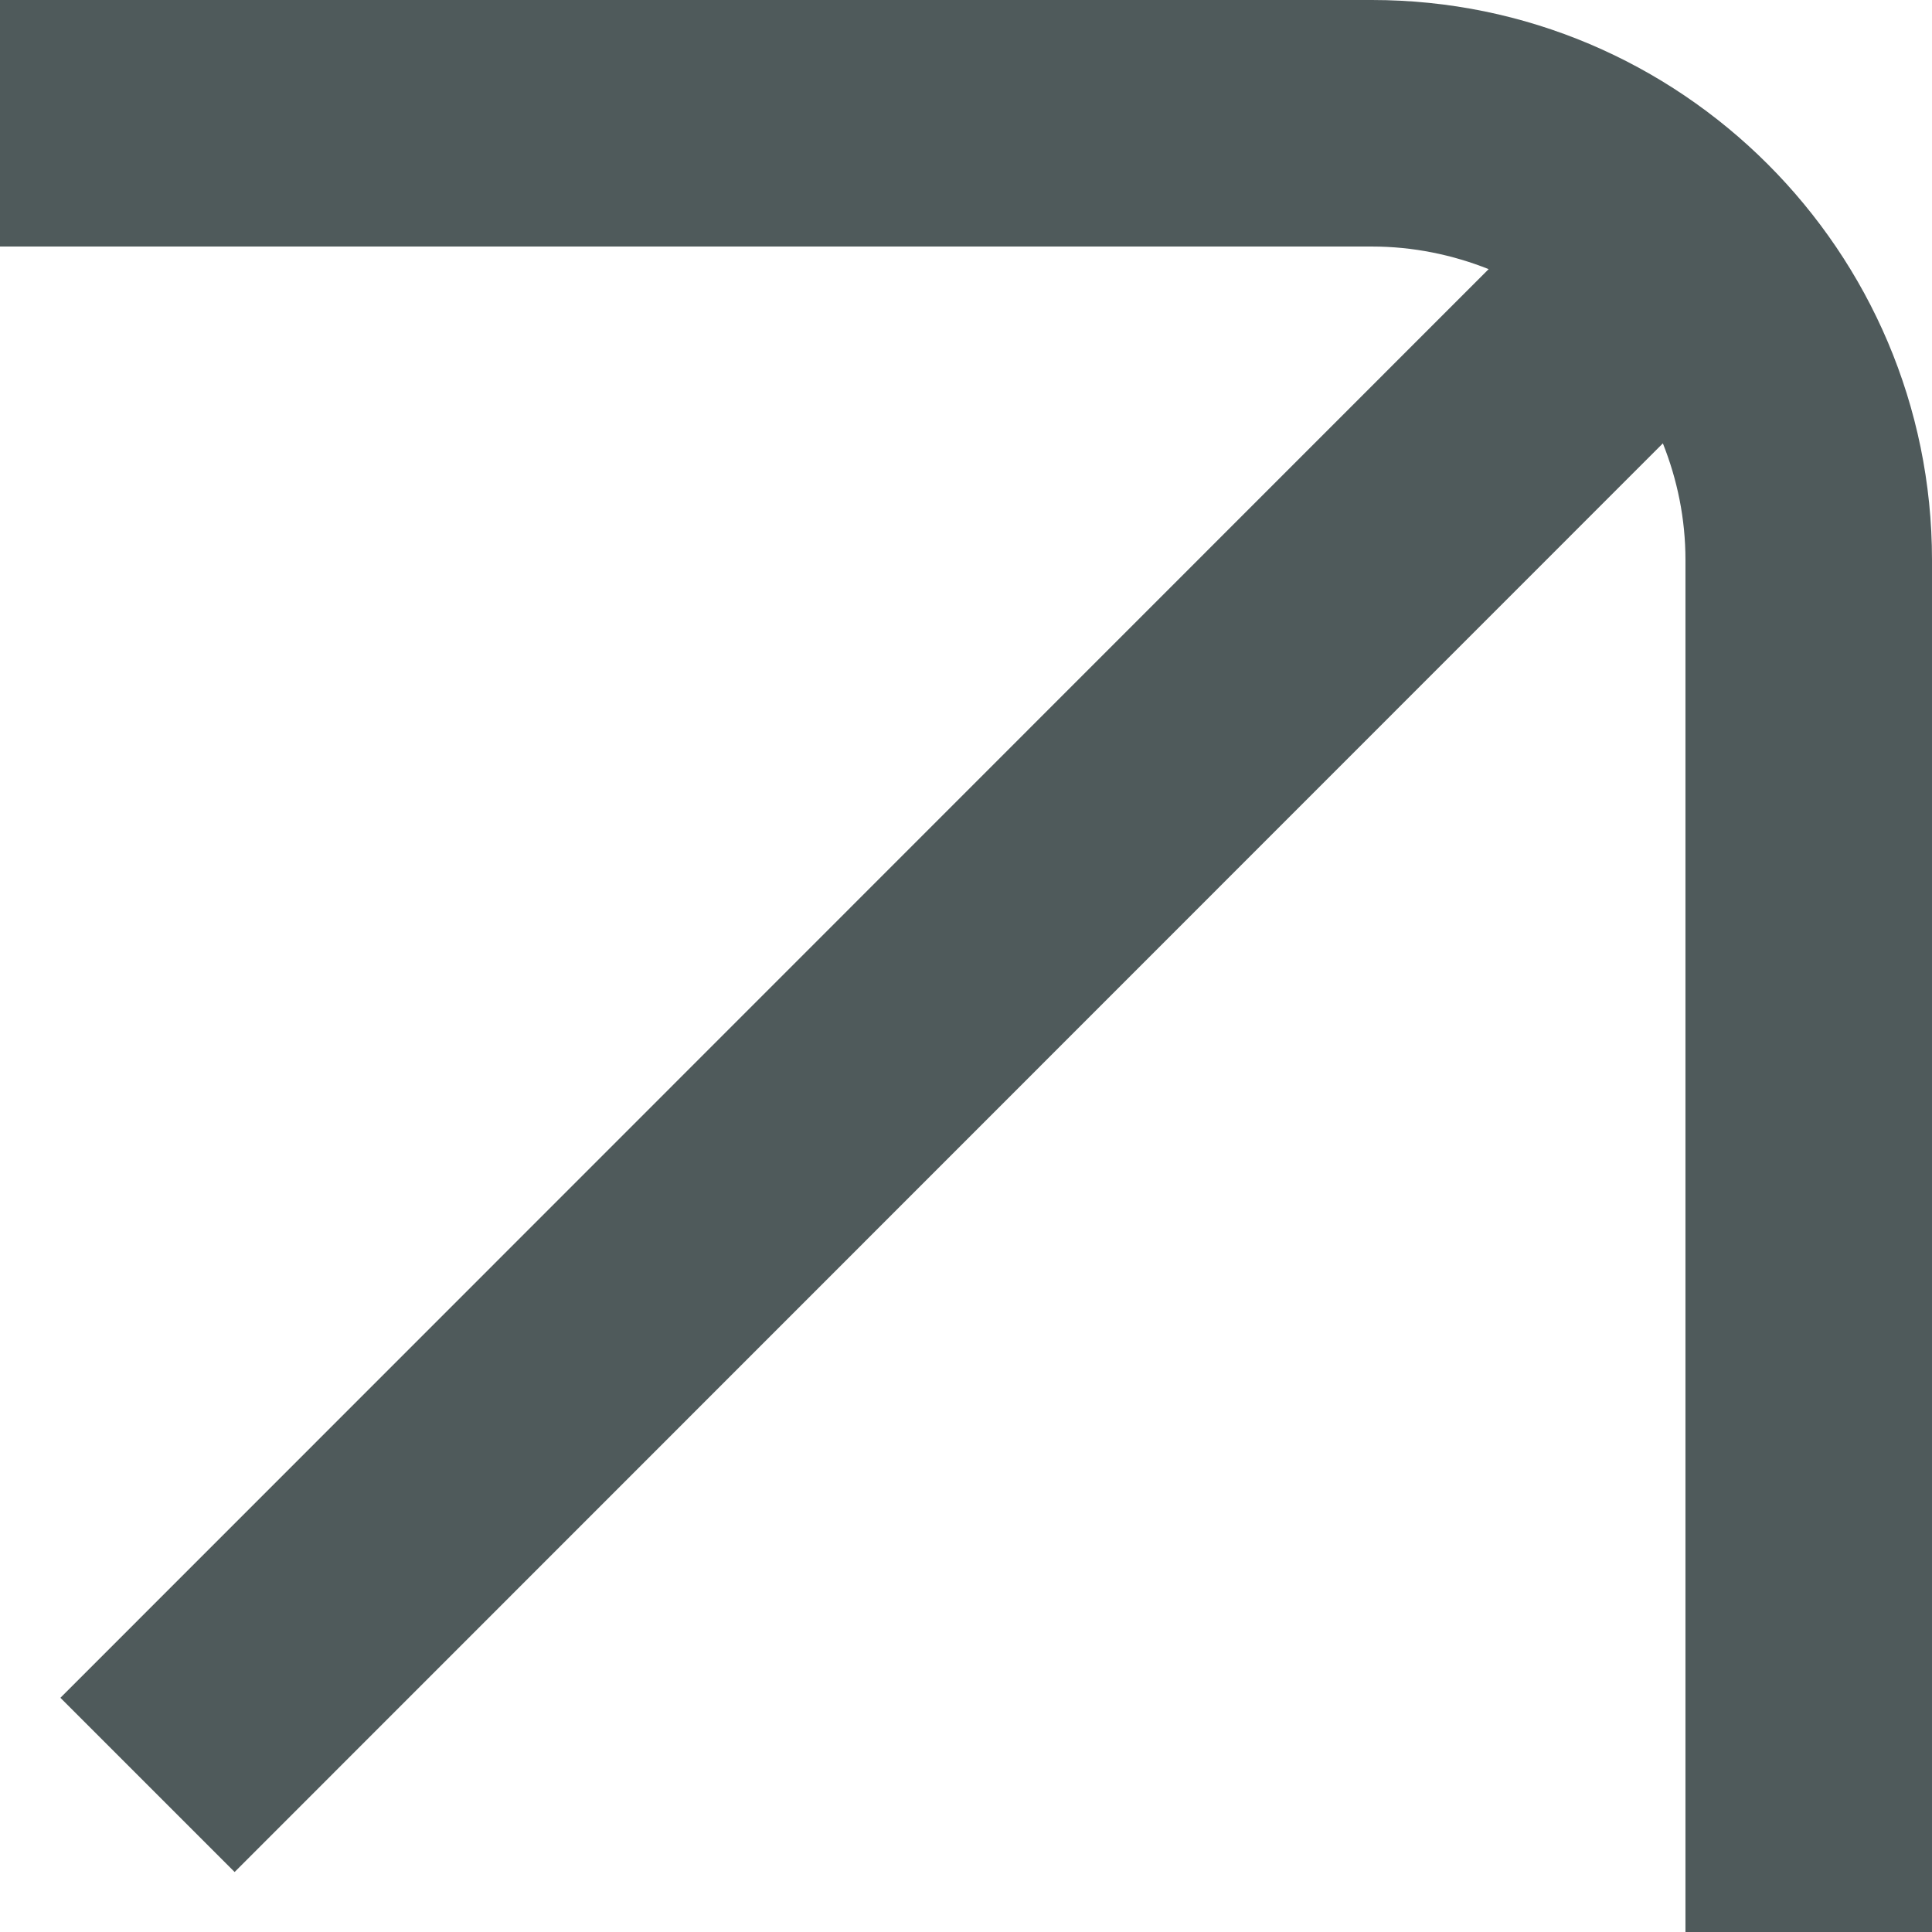 <?xml version="1.0" encoding="UTF-8"?><svg id="b" xmlns="http://www.w3.org/2000/svg" width="47.02" height="47.02" viewBox="0 0 47.02 47.02"><g id="c"><path d="M33.39,0H0v6h33.39c1,0,1.96.2,2.84.55L1.47,41.32l4.24,4.24L40.47,10.79c.35.88.55,1.83.55,2.84v33.39h6V13.63c0-7.52-6.12-13.63-13.63-13.63Z" fill="#4f5a5b"/></g></svg>
